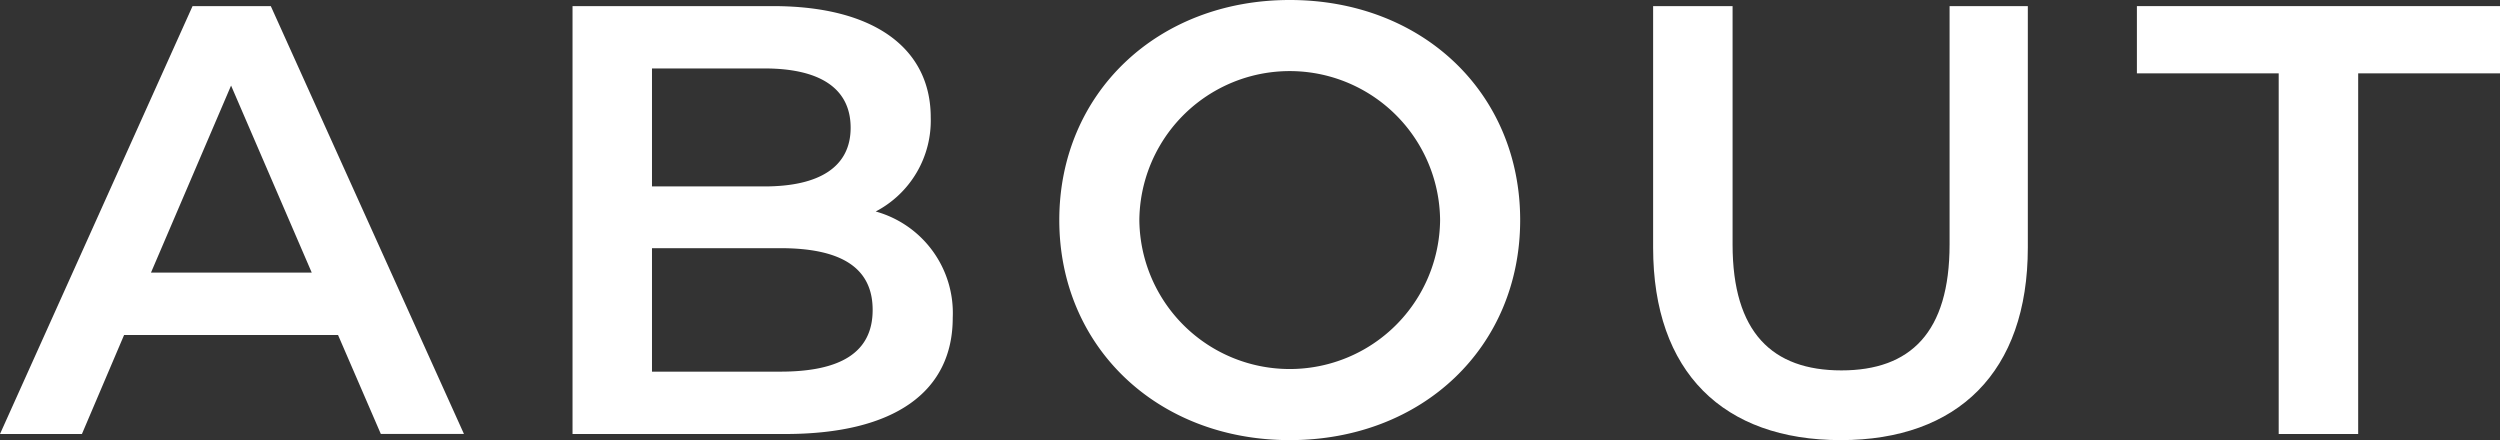 <svg id="レイヤー_1" data-name="レイヤー 1" xmlns="http://www.w3.org/2000/svg" width="188.156" height="33.124" viewBox="0 0 188.156 33.124"><rect x="0" y="0" width="188.156" height="33.124" fill="#333333" stroke="none"/><defs><style>.cls-1{fill:#fff;}</style></defs><title>navi_2</title><path class="cls-1" d="M25.441,25.211H9.34L6.166,32.664H0L14.492.46h5.889l14.537,32.2H28.662Zm-1.978-4.693L17.391,6.44,11.363,20.518Z"/><path class="cls-1" d="M71.705,23.922c0,5.521-4.324,8.742-12.6,8.742H43.09V.46H58.18c7.728,0,11.869,3.266,11.869,8.373a7.719,7.719,0,0,1-4.141,7.084A7.931,7.931,0,0,1,71.705,23.922ZM49.07,5.152v8.879h8.465c4.141,0,6.486-1.472,6.486-4.416,0-2.99-2.345-4.463-6.486-4.463ZM65.678,23.325c0-3.221-2.438-4.647-6.948-4.647H49.07v9.293h9.66C63.24,27.971,65.678,26.545,65.678,23.325Z"/><path class="cls-1" d="M79.725,16.562C79.725,7.039,87.084,0,97.068,0s17.344,6.993,17.344,16.562-7.361,16.562-17.344,16.562S79.725,26.085,79.725,16.562Zm28.66,0a11.318,11.318,0,0,0-22.635,0,11.318,11.318,0,0,0,22.635,0Z"/><path class="cls-1" d="M124.418,18.632V.46h5.98V18.4c0,6.625,2.991,9.477,8.188,9.477s8.144-2.852,8.144-9.477V.46h5.889V18.632c0,9.385-5.291,14.492-14.078,14.492C129.707,33.124,124.418,28.017,124.418,18.632Z"/><path class="cls-1" d="M171.5,5.521H160.828V.46h27.328V5.521H177.482V32.664H171.5Z"/></svg>